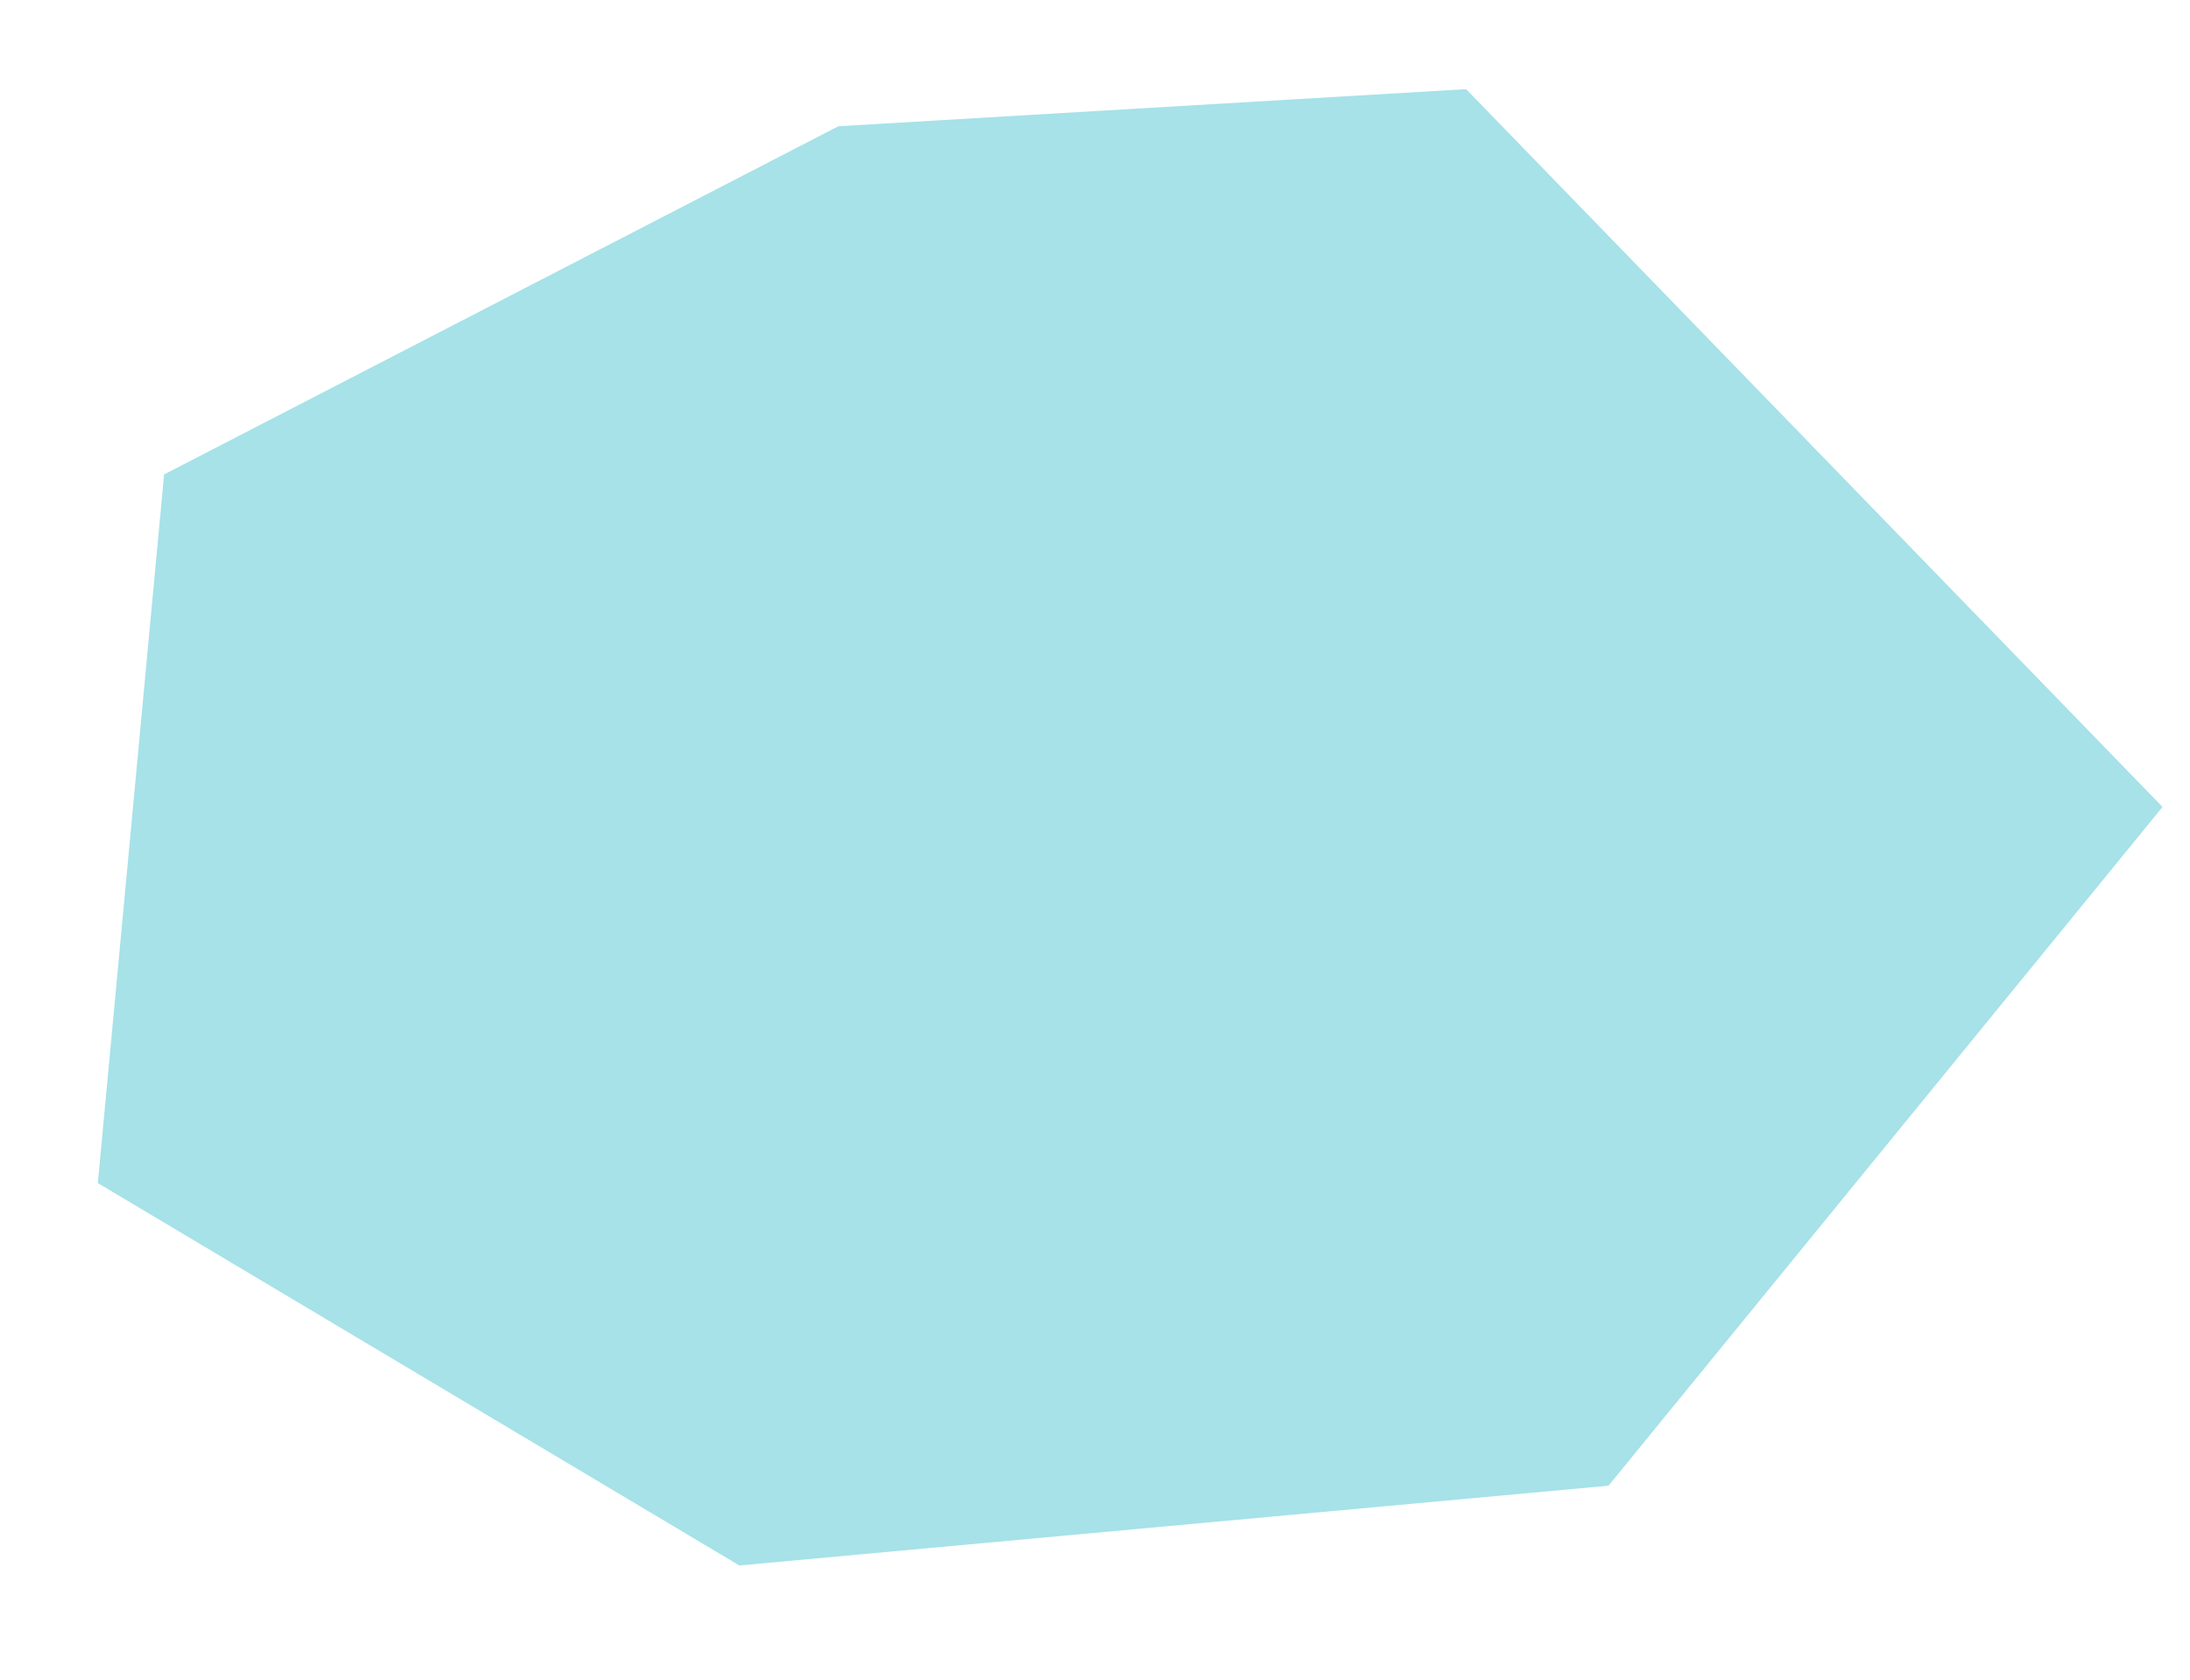 <?xml version="1.0" encoding="UTF-8"?>
<svg id="Calque_1" xmlns="http://www.w3.org/2000/svg" version="1.1" viewBox="0 0 908.8 697.4">
  <!-- Generator: Adobe Illustrator 29.3.1, SVG Export Plug-In . SVG Version: 2.1.0 Build 151)  -->
  <defs>
    <style>
      .st0 {
        fill: #a6e2e8;
      }
    </style>
  </defs>
  <polygon class="st0" points="608.4 37 897.4 334.9 667.5 616.6 306.8 649.7 40.6 491 68.1 196.9 347.9 52.4 608.4 37"/>
</svg>